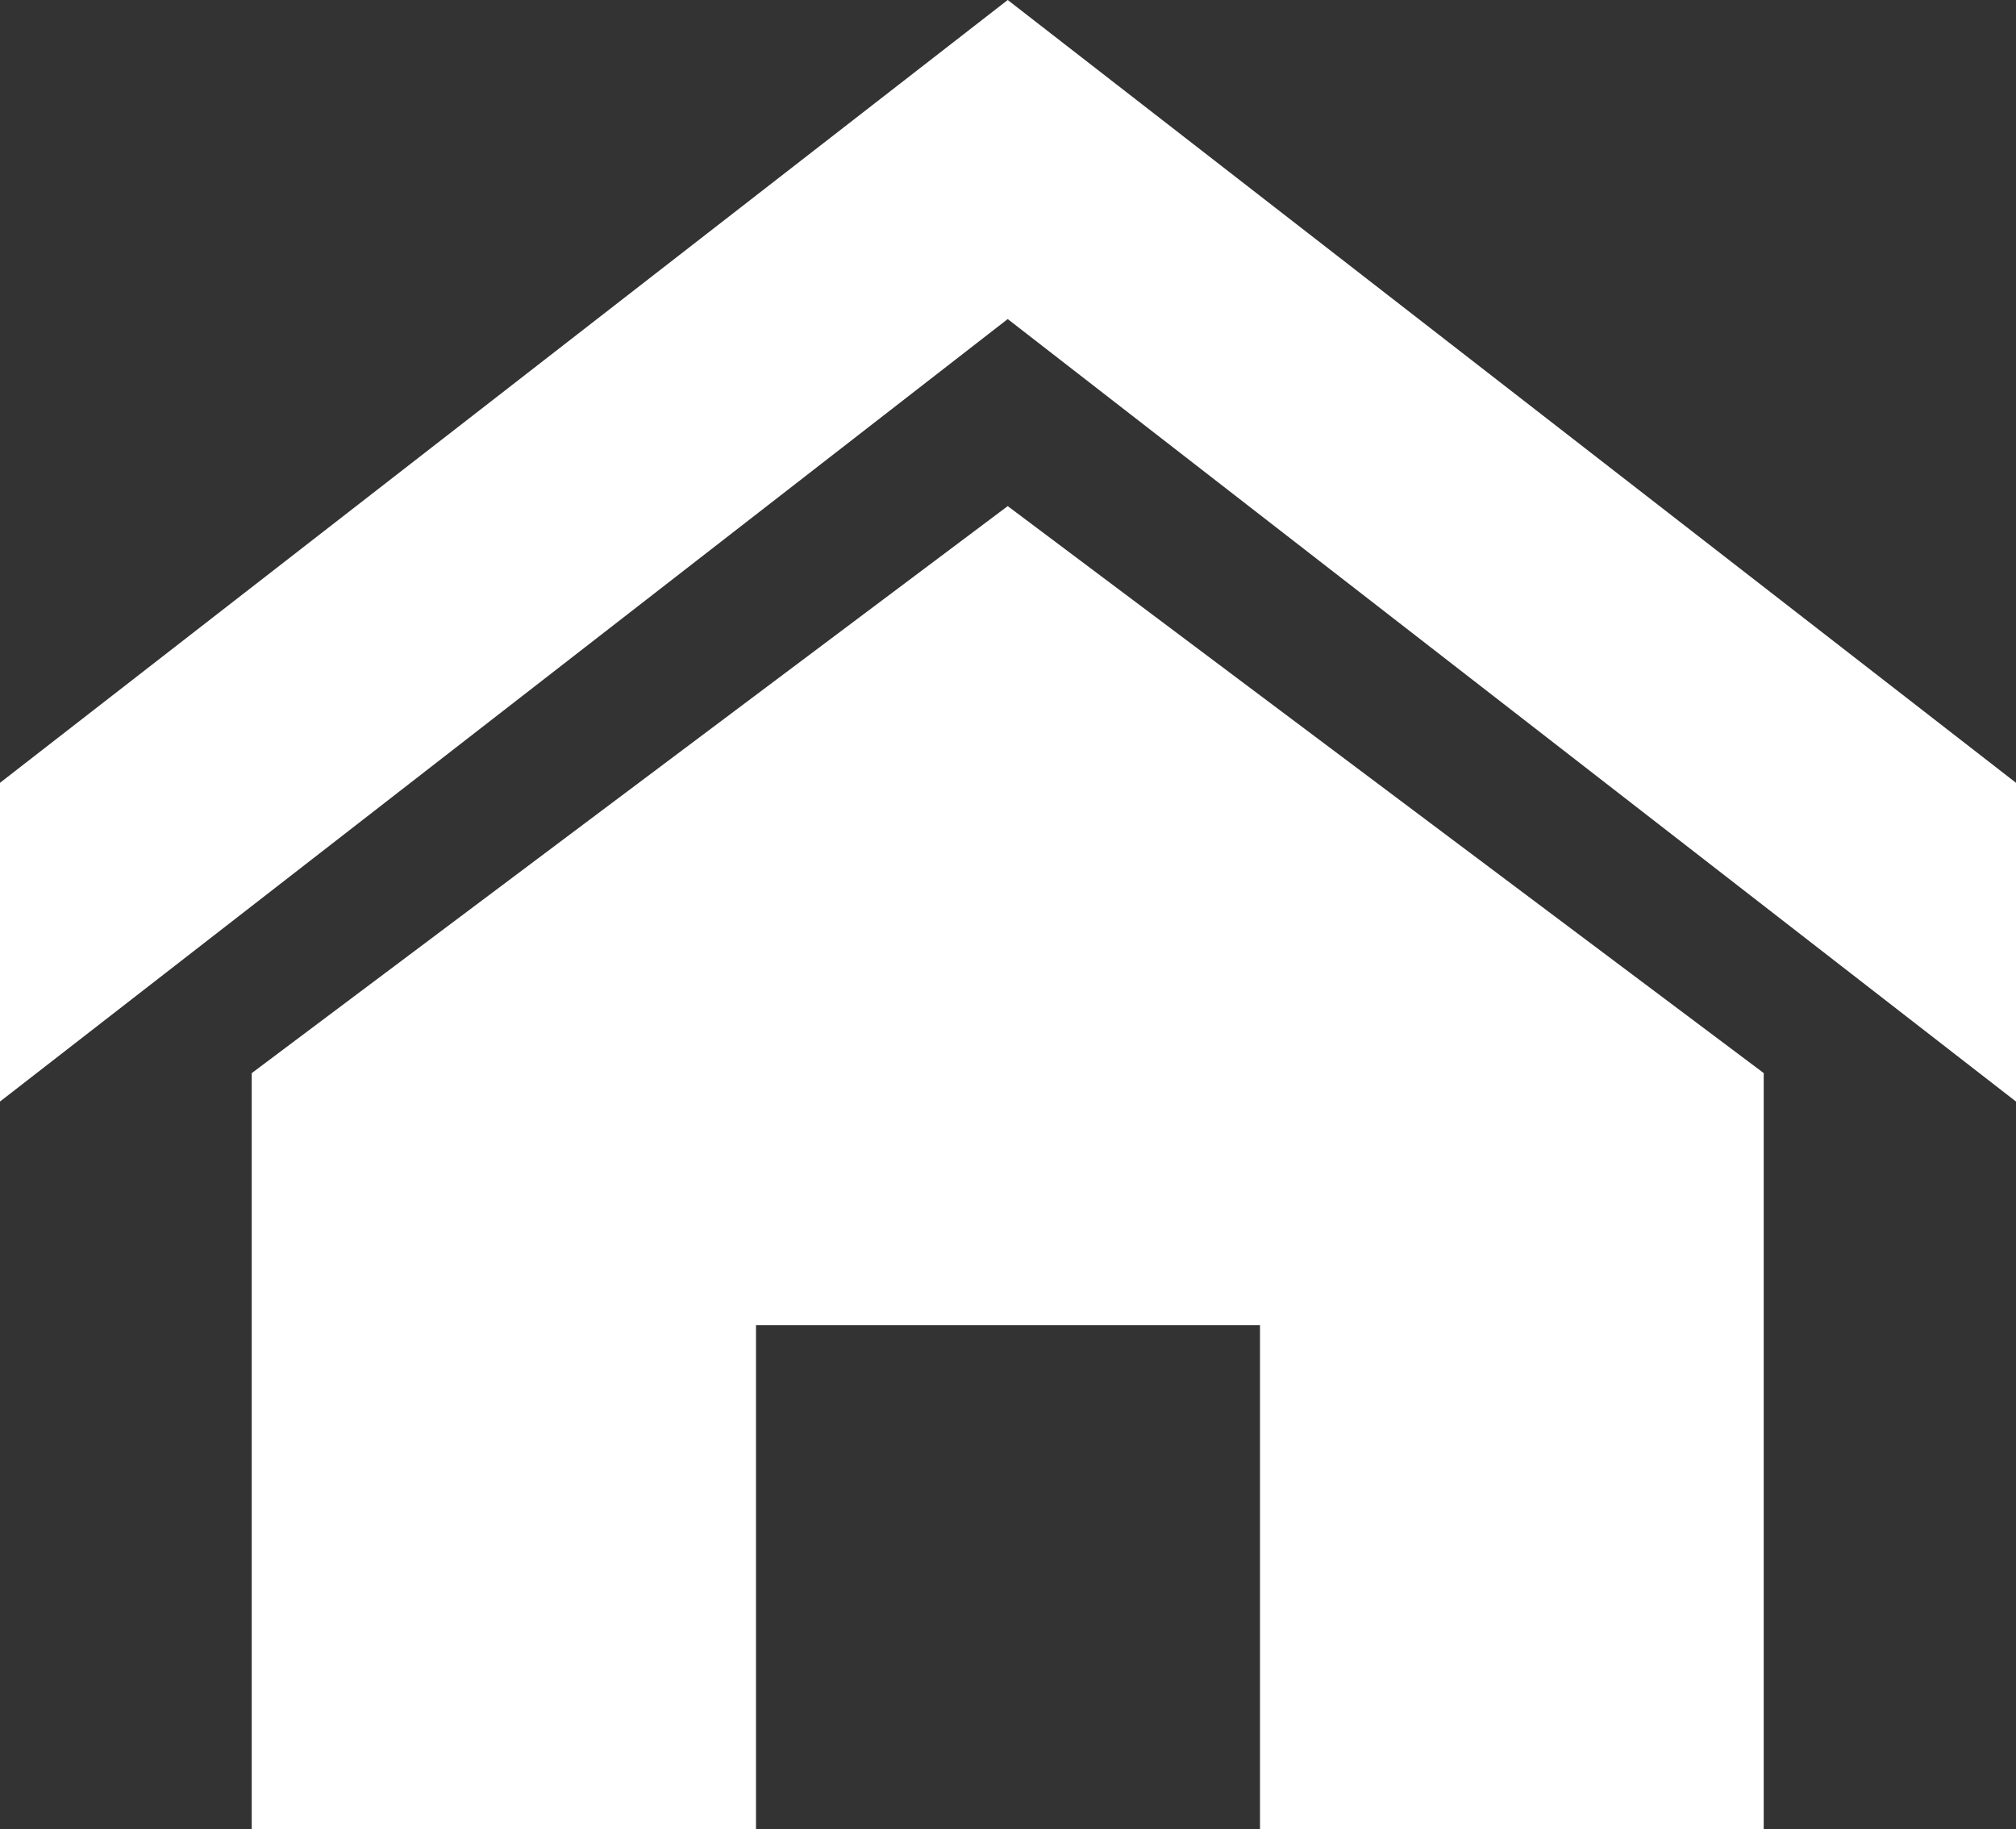 <svg xmlns="http://www.w3.org/2000/svg" width="33.067" height="30" viewBox="0 0 33.067 30"><rect x="0" y="0" width="33.067" height="30" fill="#333333" stroke="none"/><defs><style>.a{fill:#fff;}</style></defs><path class="a" d="M35.638,20.928,19.1,8.094,2.571,20.928V15.7L19.1,2.861,35.638,15.7ZM31.5,20.461v12.4H23.238V24.595H14.971v8.267H6.7v-12.4l12.4-9.3Z" transform="translate(-2.571 -2.861)"/></svg>